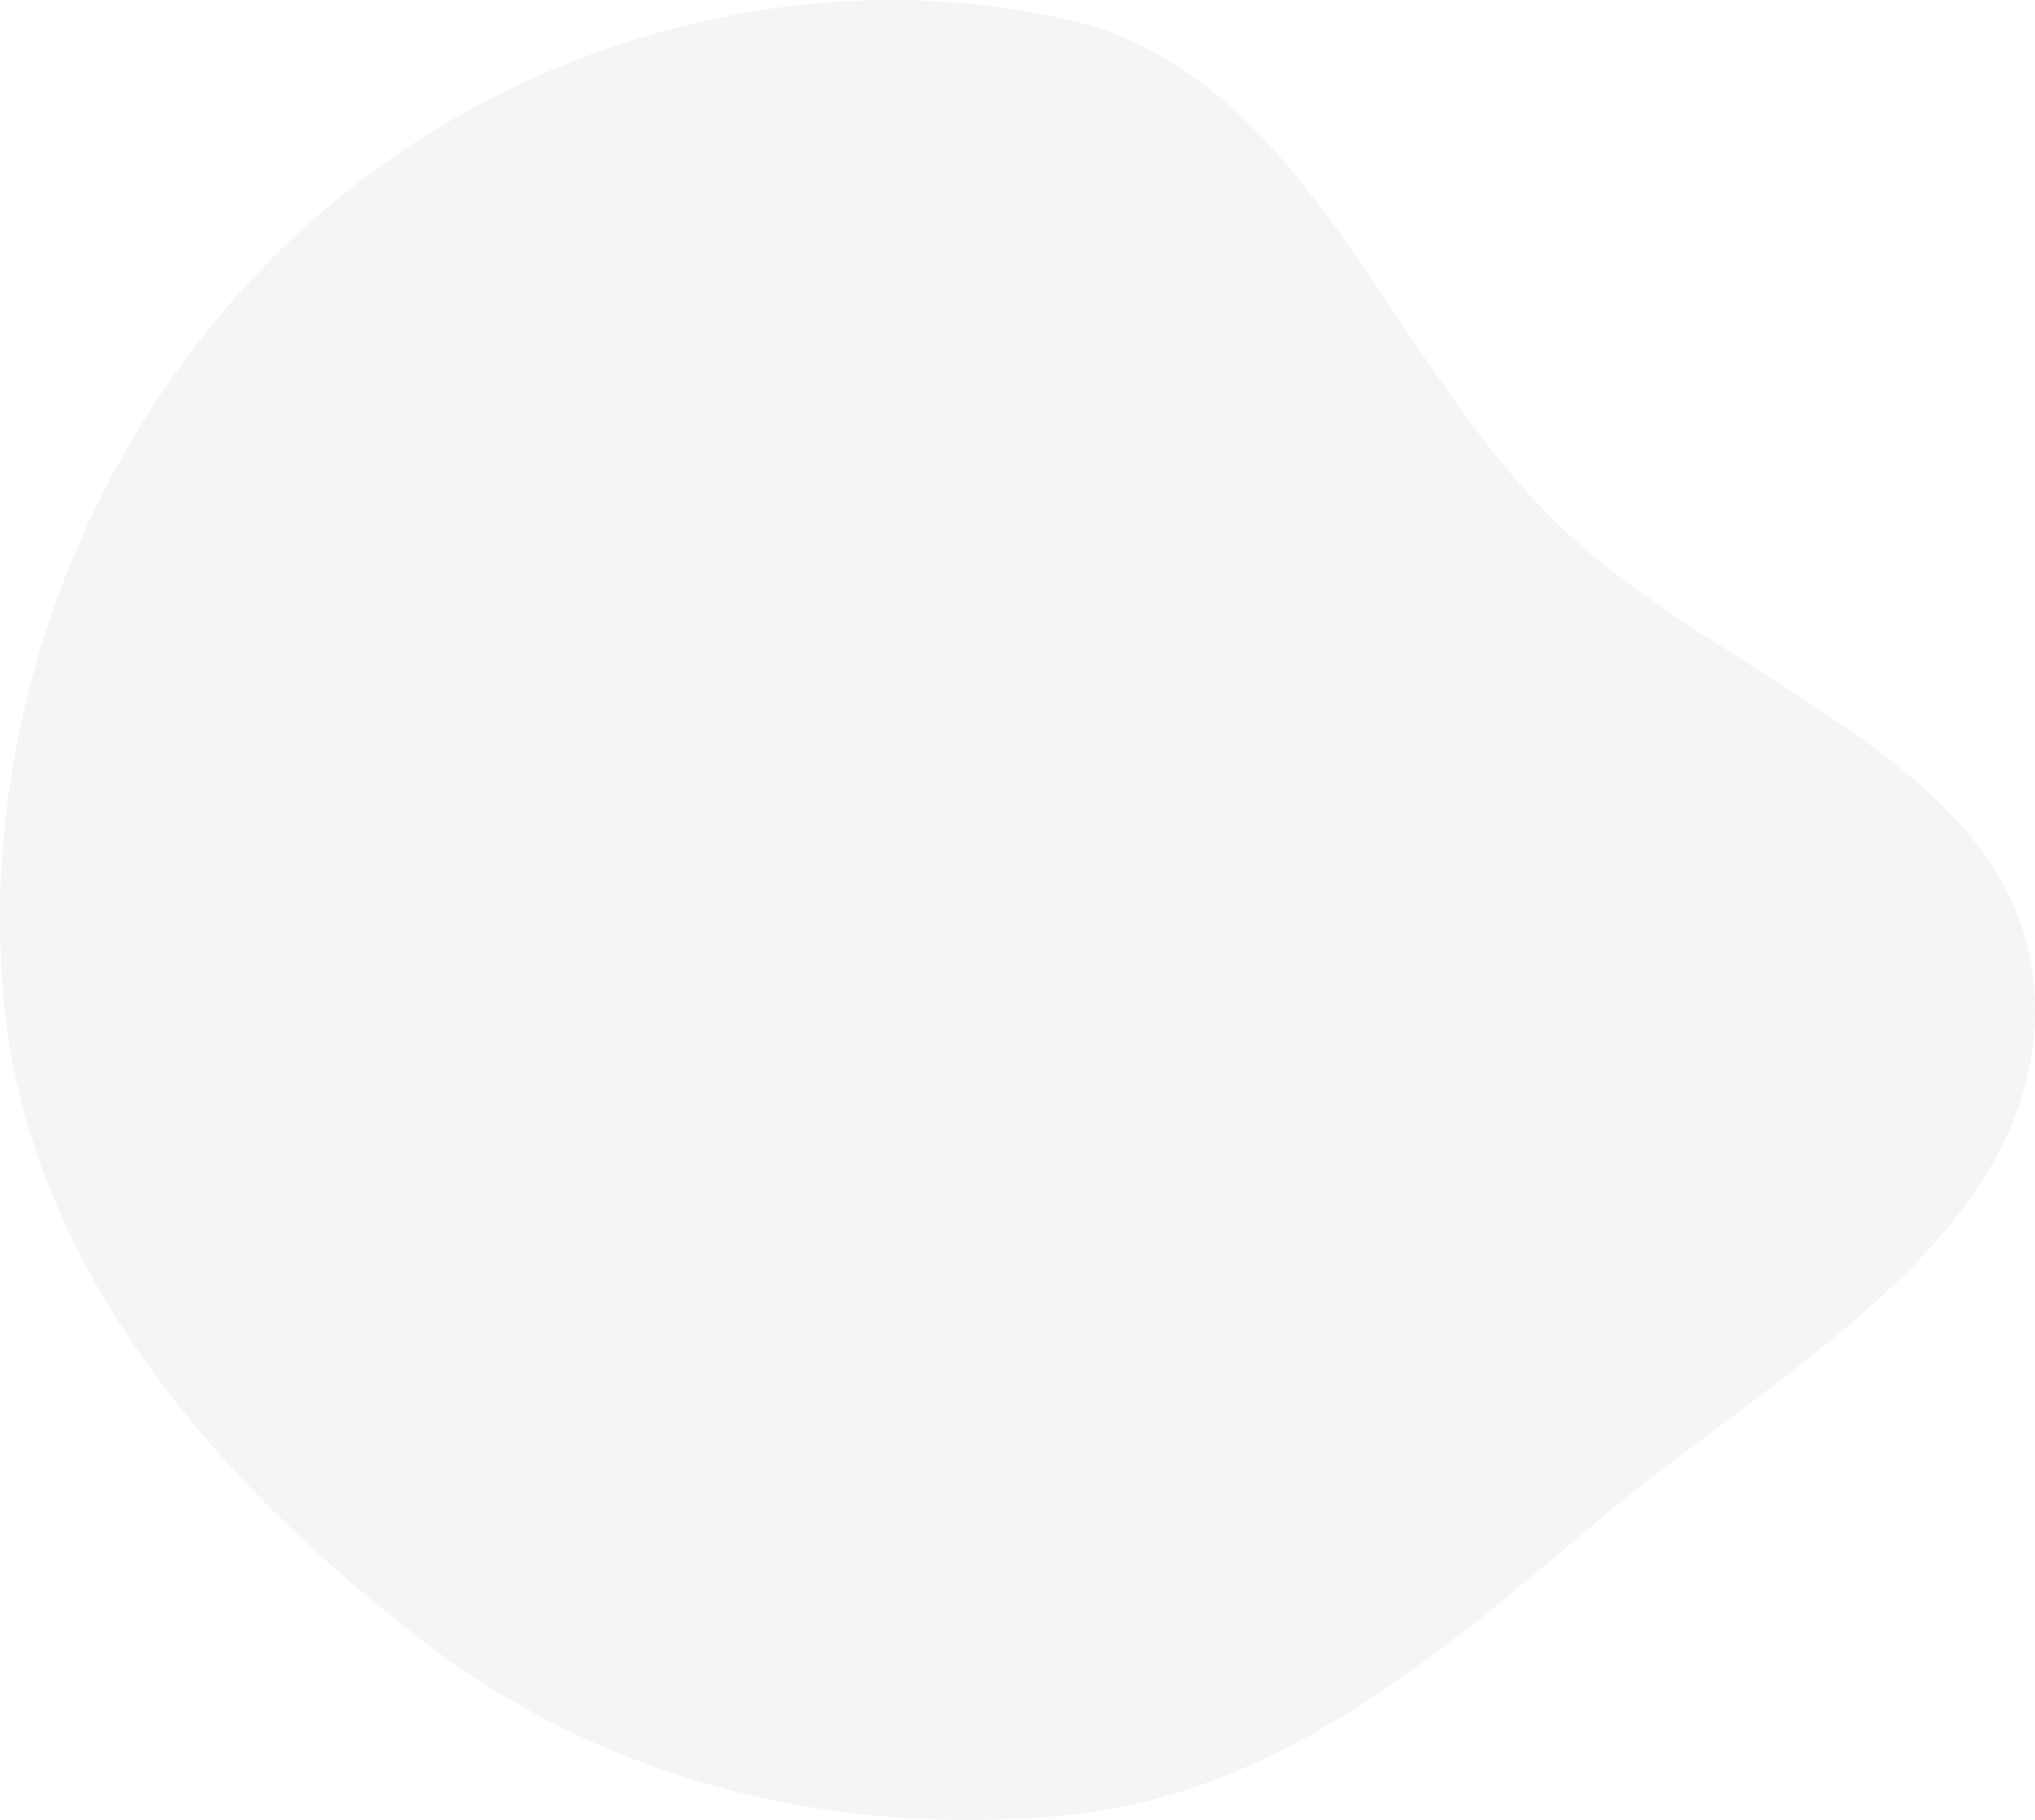 <svg width="559" height="500" fill="none" xmlns="http://www.w3.org/2000/svg"><path opacity=".1" fill-rule="evenodd" clip-rule="evenodd" d="M293.354 5.396c64.168 14.667 85.937 89.51 132.216 136.282 45.748 46.236 130.391 67.157 133.343 132.106 2.965 65.214-70.913 102.477-120.76 144.679-43.763 37.051-87.726 74.416-144.799 80.15-63.274 6.356-126.772-9.056-177.172-47.804C58.132 406.181 7.212 346.696.912 273.784c-6.734-77.949 24.121-157.55 81.79-210.476 55.758-51.171 136.85-74.781 210.652-57.912z" fill="#AB9C95"/></svg>